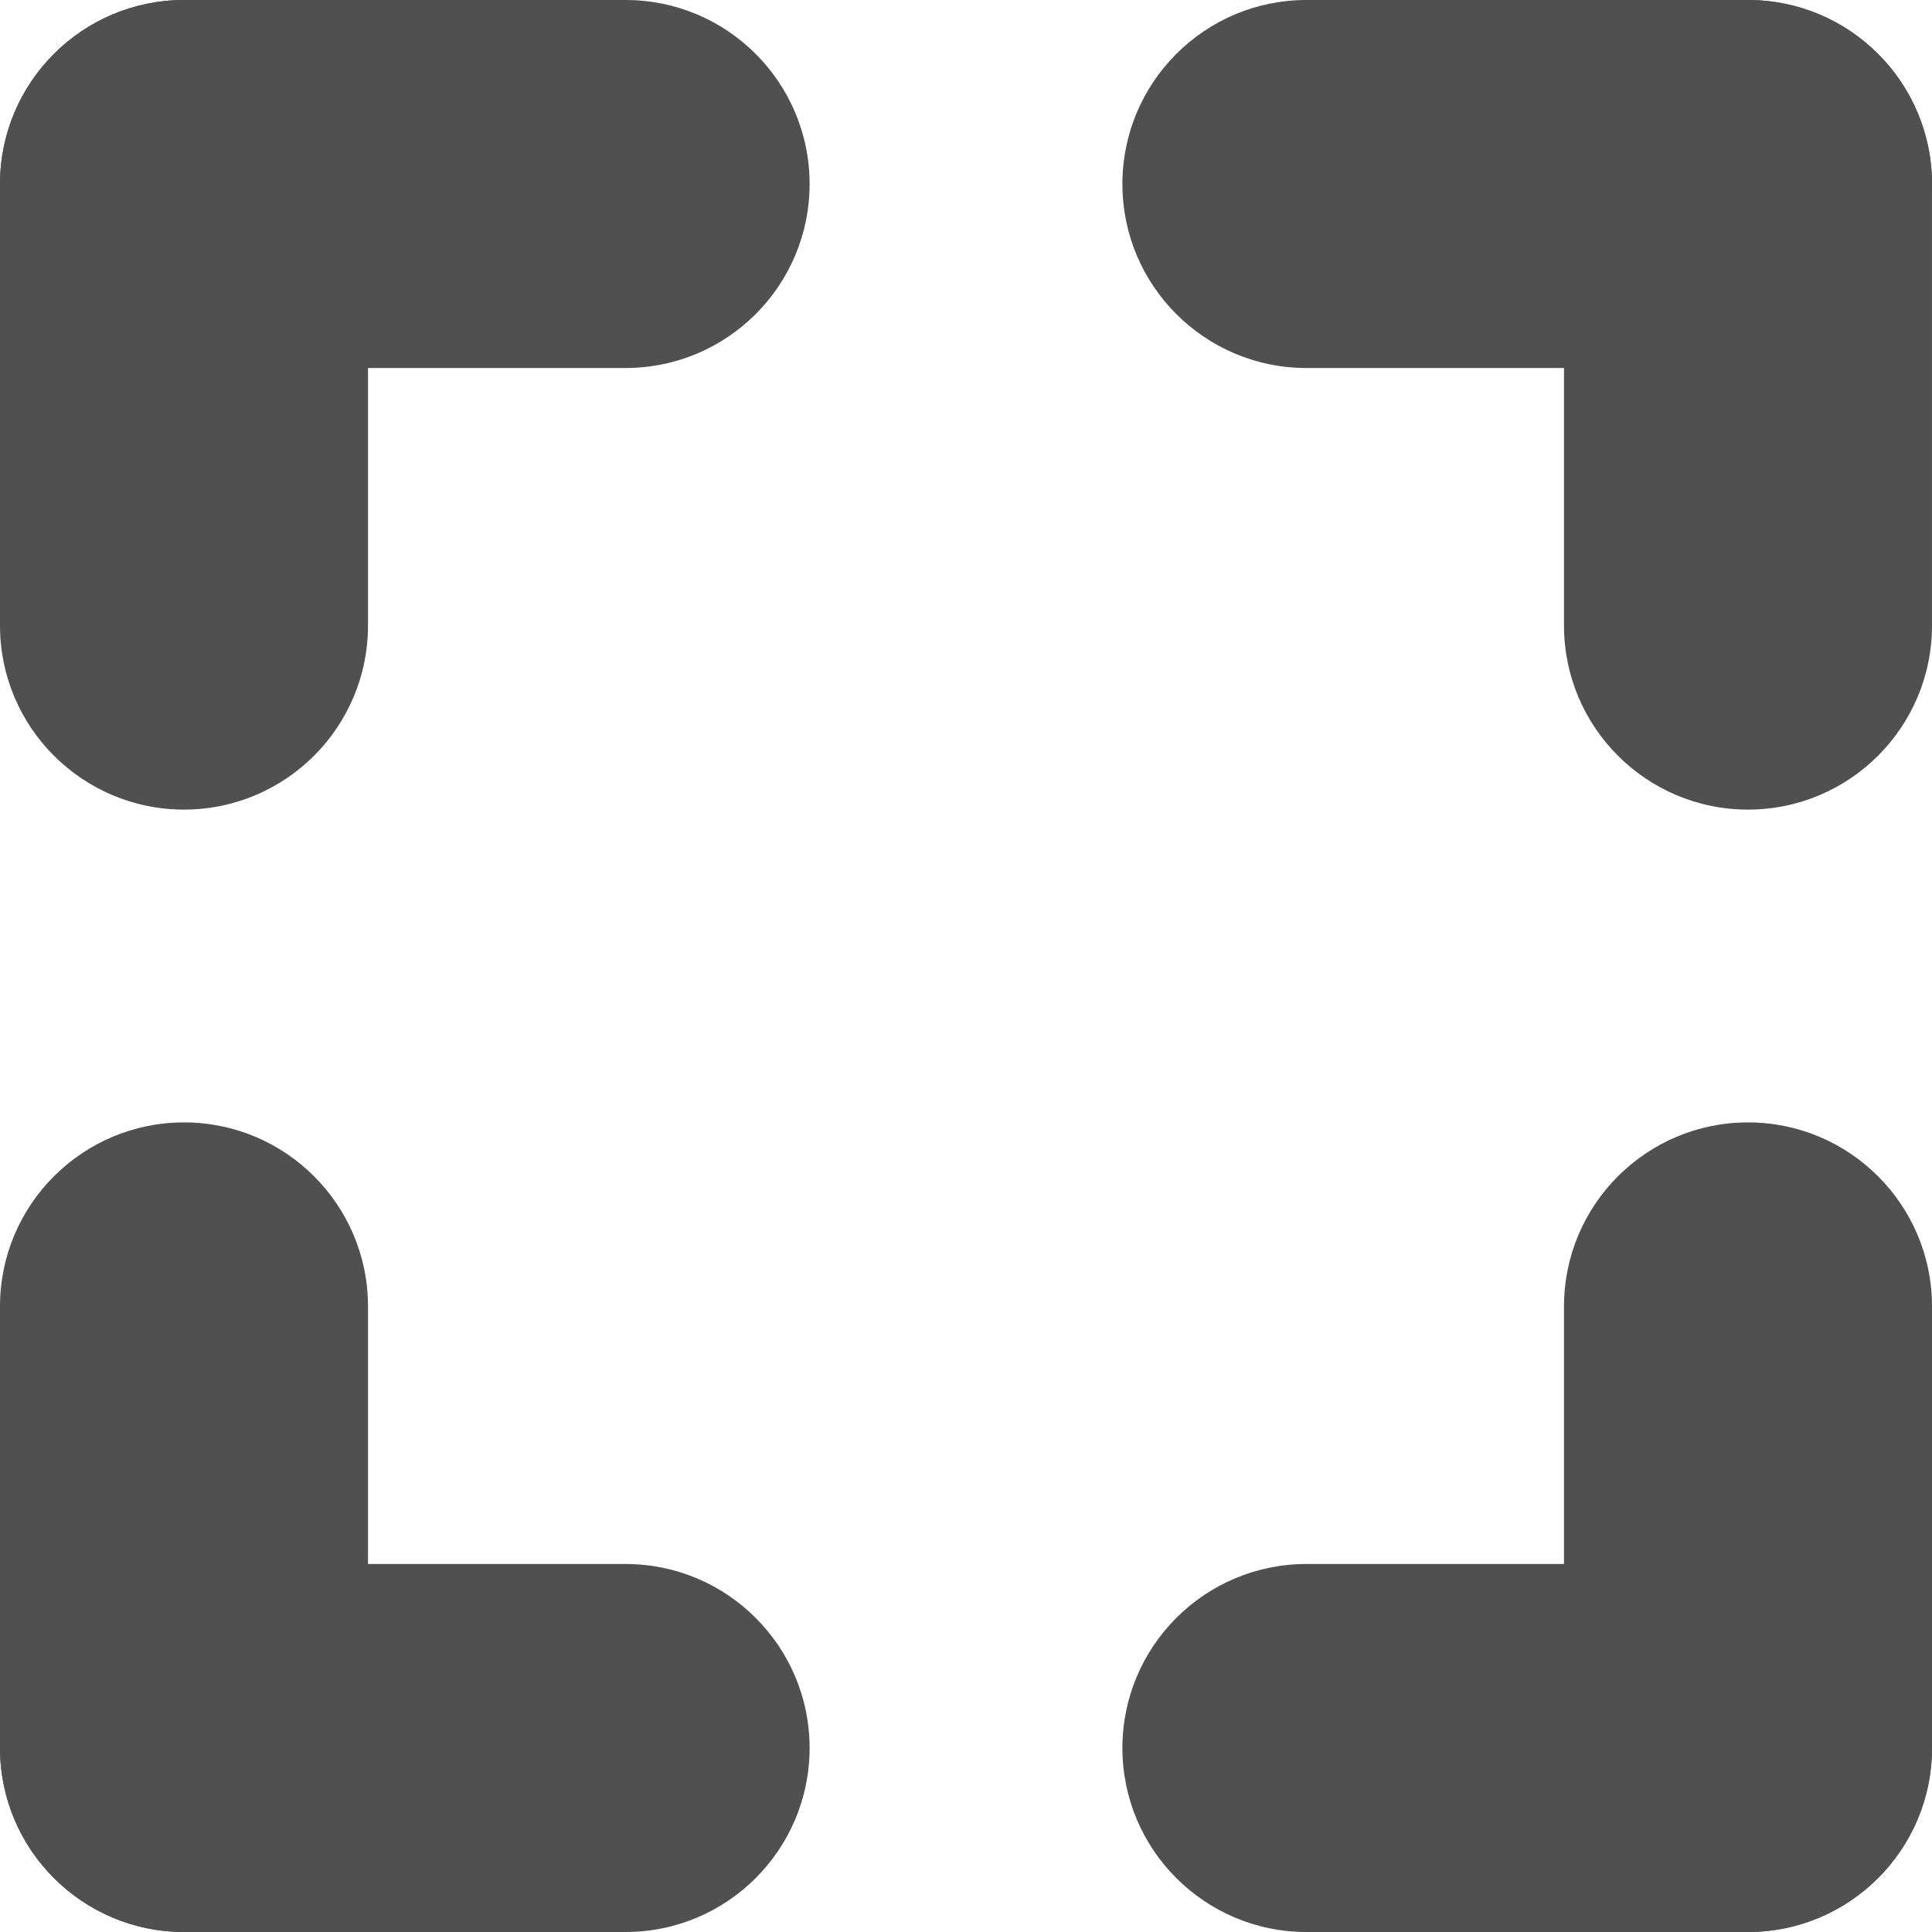 <?xml version="1.0" encoding="utf-8"?>
<!-- Generator: Adobe Illustrator 26.0.3, SVG Export Plug-In . SVG Version: 6.00 Build 0)  -->
<svg version="1.1" id="Camada_1" xmlns="http://www.w3.org/2000/svg" xmlns:xlink="http://www.w3.org/1999/xlink" x="0px" y="0px"
	 viewBox="0 0 525 525" style="enable-background:new 0 0 525 525;" xml:space="preserve">
<style type="text/css">
	.st0{fill-rule:evenodd;clip-rule:evenodd;fill:#505050;}
</style>
<g>
	<path class="st0" d="M170,525H50c-27.6,0-50-22.4-50-50l0,0c0-27.6,22.4-50,50-50h120c27.6,0,50,22.4,50,50l0,0
		C220,502.6,197.6,525,170,525z"/>
	<path class="st0" d="M100,355v120c0,27.6-22.4,50-50,50l0,0c-27.6,0-50-22.4-50-50V355c0-27.6,22.4-50,50-50l0,0
		C77.6,305,100,327.4,100,355z"/>
</g>
<g>
	<path class="st0" d="M525,355v120c0,27.6-22.4,50-50,50l0,0c-27.6,0-50-22.4-50-50V355c0-27.6,22.4-50,50-50l0,0
		C502.6,305,525,327.4,525,355z"/>
	<path class="st0" d="M355,425h120c27.6,0,50,22.4,50,50l0,0c0,27.6-22.4,50-50,50H355c-27.6,0-50-22.4-50-50l0,0
		C305,447.4,327.4,425,355,425z"/>
</g>
<g>
	<path class="st0" d="M355,0h120c27.6,0,50,22.4,50,50l0,0c0,27.6-22.4,50-50,50H355c-27.6,0-50-22.4-50-50l0,0
		C305,22.4,327.4,0,355,0z"/>
	<path class="st0" d="M425,170V50c0-27.6,22.4-50,50-50l0,0c27.6,0,50,22.4,50,50v120c0,27.6-22.4,50-50,50l0,0
		C447.4,220,425,197.6,425,170z"/>
</g>
<g>
	<path class="st0" d="M0,170V50C0,22.4,22.4,0,50,0l0,0c27.6,0,50,22.4,50,50v120c0,27.6-22.4,50-50,50l0,0C22.4,220,0,197.6,0,170z
		"/>
	<path class="st0" d="M170,100H50C22.4,100,0,77.6,0,50l0,0C0,22.4,22.4,0,50,0h120c27.6,0,50,22.4,50,50l0,0
		C220,77.6,197.6,100,170,100z"/>
</g>
</svg>

